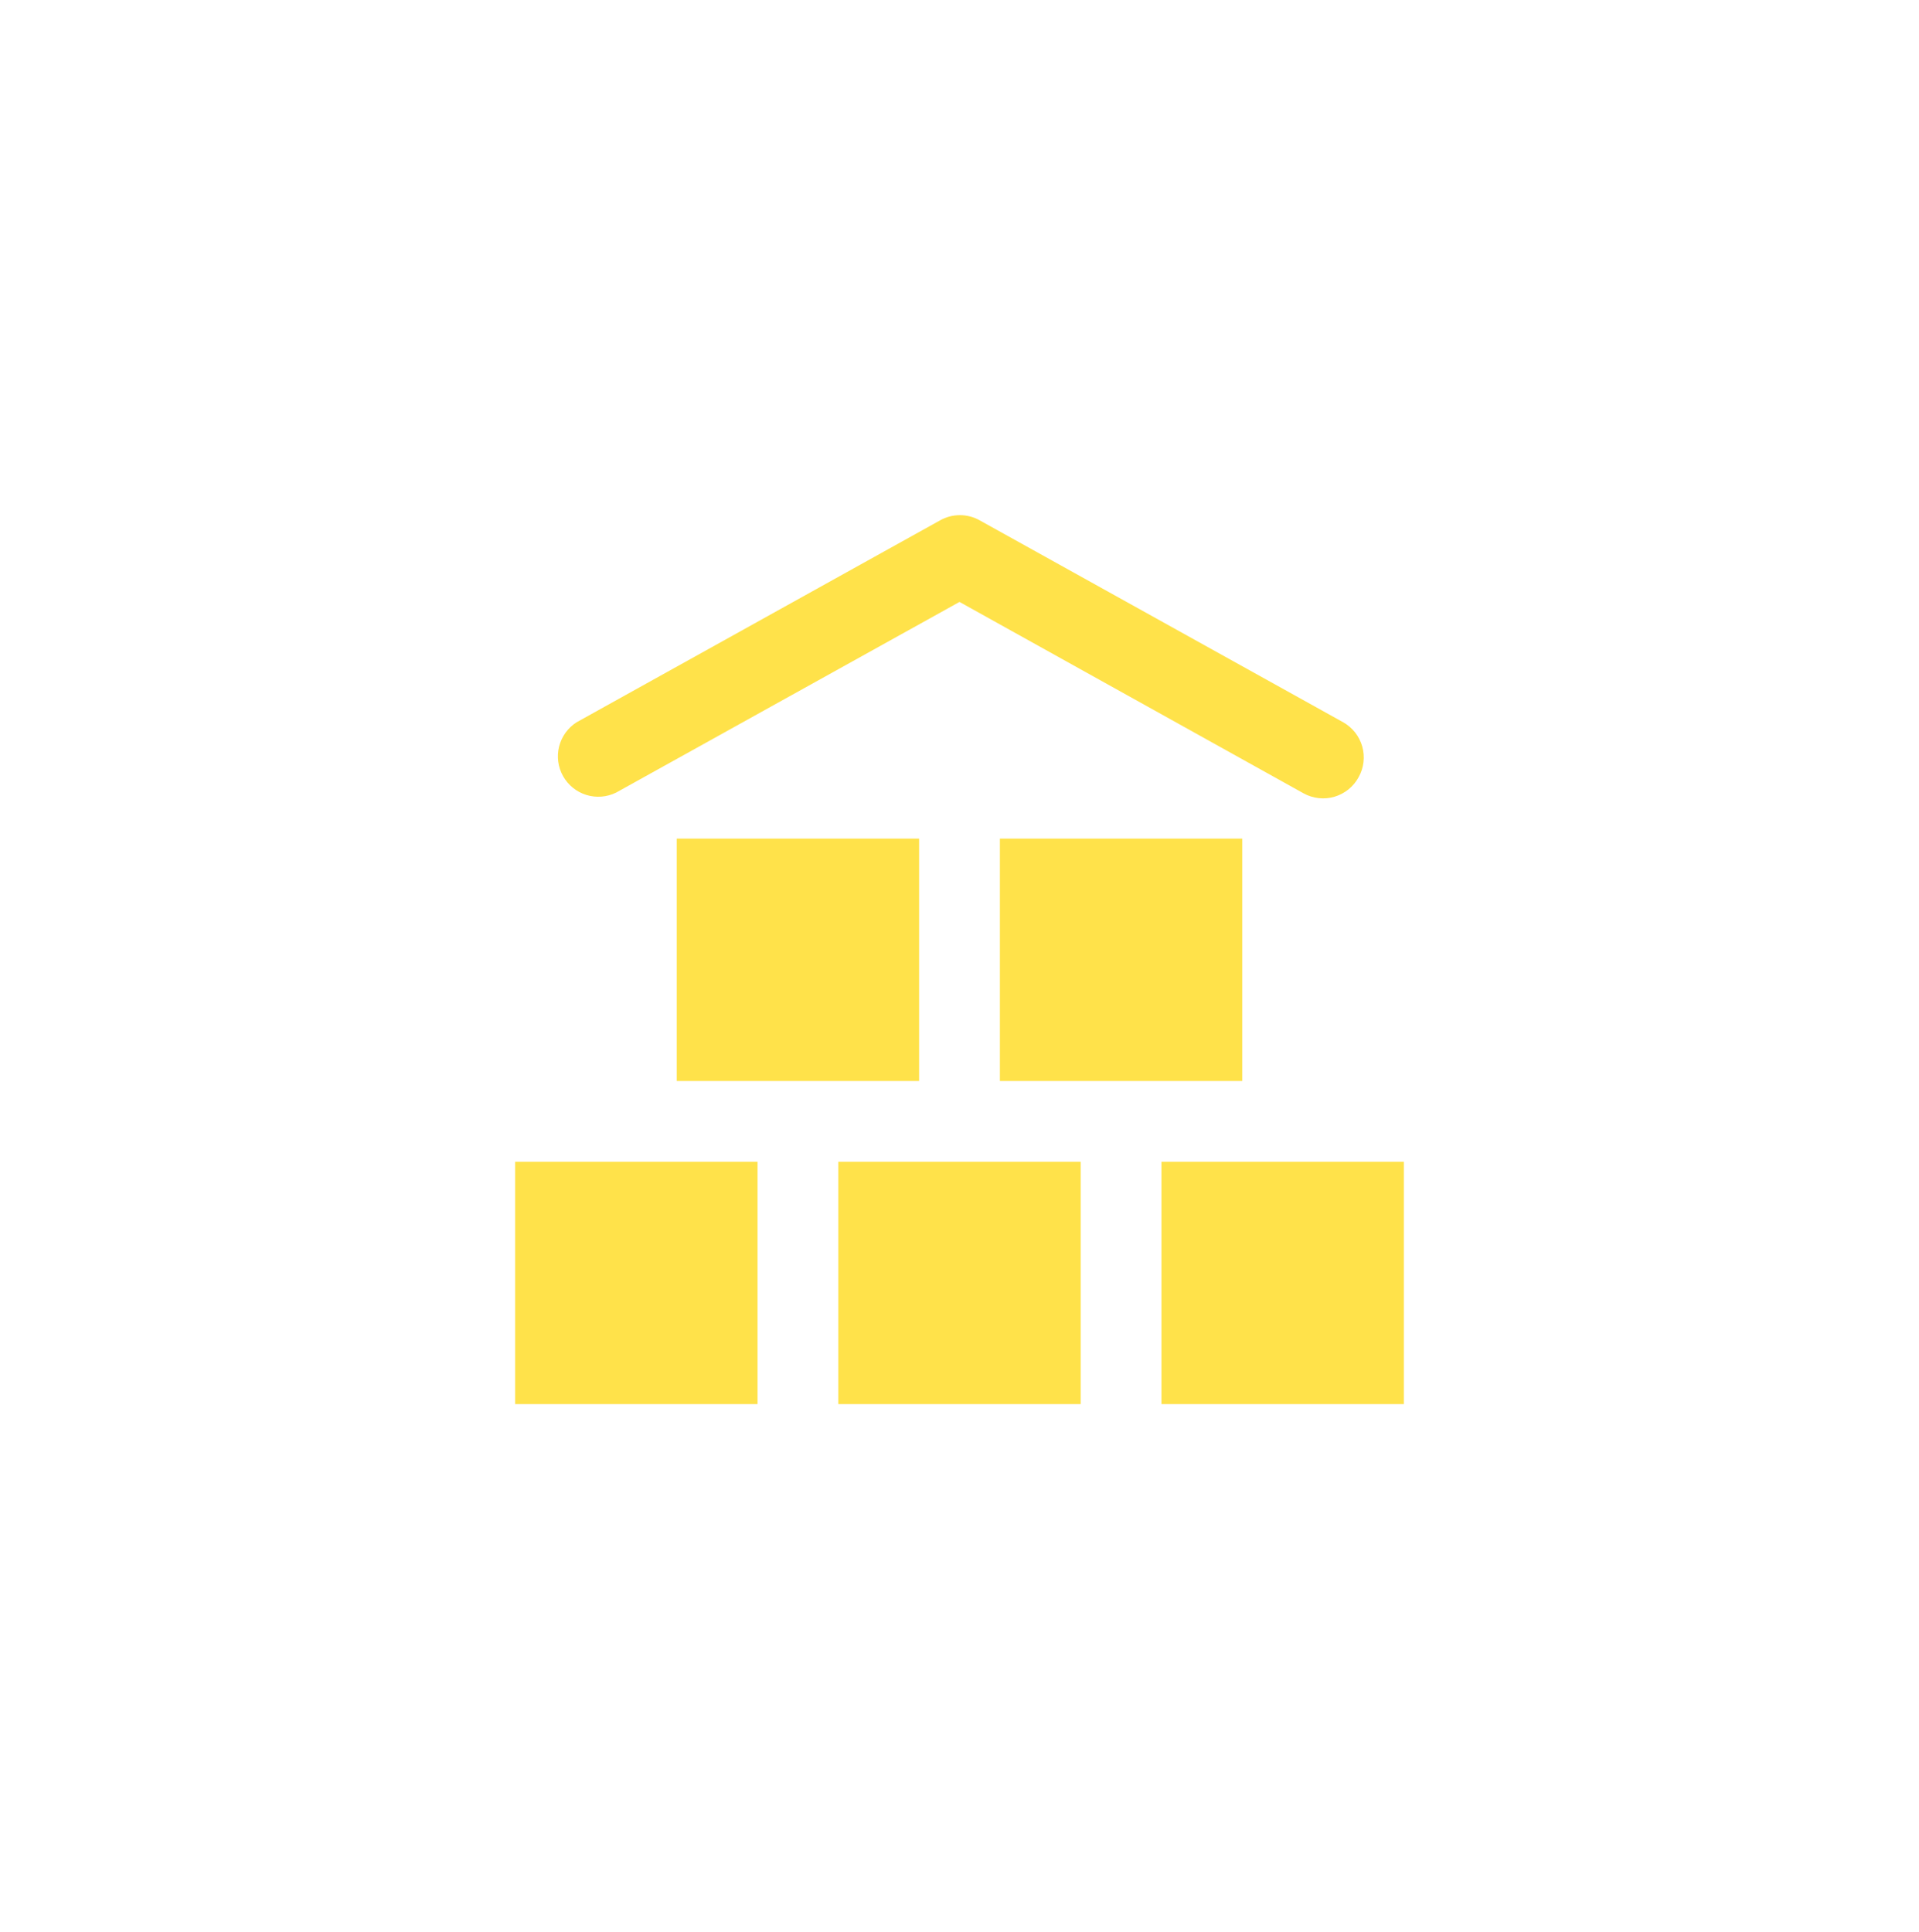 <?xml version="1.0" encoding="UTF-8"?> <svg xmlns="http://www.w3.org/2000/svg" width="149" height="150" viewBox="0 0 149 150" fill="none"> <g filter="url(#filter0_d_625_15)"> <path d="M54.818 105.026H36V86.208H54.818V105.026ZM79.909 86.208H61.091V105.026H79.909V86.208ZM105 86.208H86.182V105.026H105V86.208ZM67.364 61.117H48.545V79.935H67.364V61.117ZM92.454 61.117H73.636V79.935H92.454V61.117ZM101.487 56.35C101.894 55.626 101.996 54.77 101.773 53.971C101.549 53.171 101.018 52.493 100.295 52.084L72.068 36.402C71.599 36.139 71.07 36 70.531 36C69.993 36 69.464 36.139 68.995 36.402L40.767 52.084C40.091 52.515 39.606 53.189 39.411 53.968C39.217 54.746 39.327 55.569 39.721 56.268C40.115 56.967 40.761 57.488 41.527 57.725C42.294 57.962 43.121 57.896 43.841 57.541L70.5 42.738L97.222 57.604C97.583 57.802 97.98 57.928 98.389 57.972C98.799 58.017 99.213 57.981 99.609 57.866C100.004 57.75 100.373 57.558 100.694 57.3C101.016 57.042 101.283 56.723 101.481 56.362L101.487 56.35Z" fill="#FFE24A"></path> </g> <defs> <filter id="filter0_d_625_15" x="0" y="0" width="149" height="149.026" filterUnits="userSpaceOnUse" color-interpolation-filters="sRGB"> <feFlood flood-opacity="0" result="BackgroundImageFix"></feFlood> <feColorMatrix in="SourceAlpha" type="matrix" values="0 0 0 0 0 0 0 0 0 0 0 0 0 0 0 0 0 0 127 0" result="hardAlpha"></feColorMatrix> <feOffset dx="4" dy="4"></feOffset> <feGaussianBlur stdDeviation="20"></feGaussianBlur> <feColorMatrix type="matrix" values="0 0 0 0 1 0 0 0 0 0.886 0 0 0 0 0.29 0 0 0 0.5 0"></feColorMatrix> <feBlend mode="normal" in2="BackgroundImageFix" result="effect1_dropShadow_625_15"></feBlend> <feBlend mode="normal" in="SourceGraphic" in2="effect1_dropShadow_625_15" result="shape"></feBlend> </filter> </defs> </svg> 